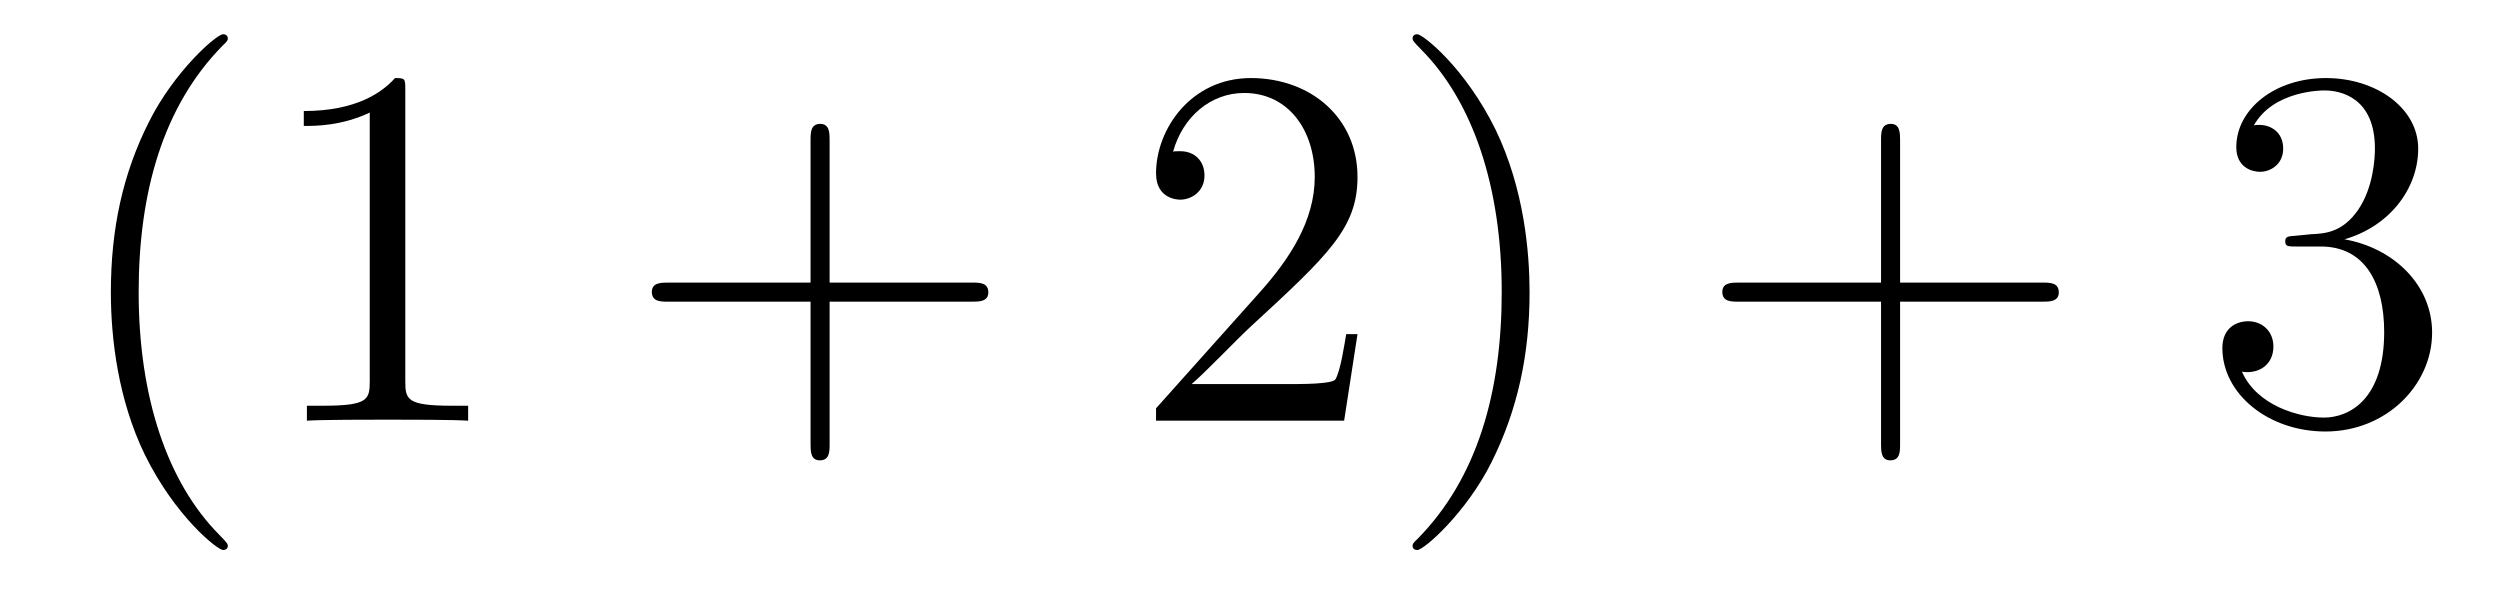 <?xml version='1.0'?>
<!-- This file was generated by dvisvgm 1.14.1 -->
<svg height='14pt' version='1.1' viewBox='0 -14 58 14' width='58pt' xmlns='http://www.w3.org/2000/svg' xmlns:xlink='http://www.w3.org/1999/xlink'>
<g id='page1'>
<g transform='matrix(1 0 0 1 -127 650)'>
<path d='M132.285 -651.335C132.285 -651.371 132.285 -651.395 132.082 -651.598C130.887 -652.806 130.217 -654.778 130.217 -657.217C130.217 -659.536 130.779 -661.532 132.166 -662.943C132.285 -663.05 132.285 -663.074 132.285 -663.11C132.285 -663.182 132.225 -663.206 132.177 -663.206C132.022 -663.206 131.042 -662.345 130.456 -661.173C129.847 -659.966 129.572 -658.687 129.572 -657.217C129.572 -656.152 129.739 -654.73 130.36 -653.451C131.066 -652.017 132.046 -651.239 132.177 -651.239C132.225 -651.239 132.285 -651.263 132.285 -651.335ZM136.403 -661.902C136.403 -662.178 136.403 -662.189 136.164 -662.189C135.877 -661.867 135.279 -661.424 134.048 -661.424V-661.078C134.323 -661.078 134.92 -661.078 135.578 -661.388V-655.16C135.578 -654.73 135.542 -654.587 134.49 -654.587H134.12V-654.24C134.442 -654.264 135.602 -654.264 135.996 -654.264C136.391 -654.264 137.538 -654.264 137.861 -654.24V-654.587H137.491C136.439 -654.587 136.403 -654.73 136.403 -655.16V-661.902Z' fill-rule='evenodd'/>
<path d='M146.247 -657.001H149.547C149.714 -657.001 149.929 -657.001 149.929 -657.217C149.929 -657.444 149.726 -657.444 149.547 -657.444H146.247V-660.743C146.247 -660.91 146.247 -661.126 146.032 -661.126C145.805 -661.126 145.805 -660.922 145.805 -660.743V-657.444H142.506C142.338 -657.444 142.123 -657.444 142.123 -657.228C142.123 -657.001 142.326 -657.001 142.506 -657.001H145.805V-653.702C145.805 -653.535 145.805 -653.32 146.02 -653.32C146.247 -653.32 146.247 -653.523 146.247 -653.702V-657.001Z' fill-rule='evenodd'/>
<path d='M158.494 -656.248H158.232C158.196 -656.045 158.1 -655.387 157.98 -655.196C157.897 -655.089 157.215 -655.089 156.857 -655.089H154.645C154.968 -655.364 155.697 -656.129 156.008 -656.416C157.825 -658.089 158.494 -658.711 158.494 -659.894C158.494 -661.269 157.407 -662.189 156.02 -662.189C154.633 -662.189 153.82 -661.006 153.82 -659.978C153.82 -659.368 154.347 -659.368 154.382 -659.368C154.633 -659.368 154.944 -659.547 154.944 -659.93C154.944 -660.265 154.717 -660.492 154.382 -660.492C154.275 -660.492 154.251 -660.492 154.215 -660.48C154.442 -661.293 155.088 -661.843 155.865 -661.843C156.881 -661.843 157.502 -660.994 157.502 -659.894C157.502 -658.878 156.917 -657.993 156.235 -657.228L153.82 -654.527V-654.24H158.184L158.494 -656.248ZM162.486 -657.217C162.486 -658.125 162.366 -659.607 161.697 -660.994C160.992 -662.428 160.011 -663.206 159.88 -663.206C159.832 -663.206 159.772 -663.182 159.772 -663.11C159.772 -663.074 159.772 -663.05 159.975 -662.847C161.171 -661.64 161.84 -659.667 161.84 -657.228C161.84 -654.909 161.278 -652.913 159.891 -651.502C159.772 -651.395 159.772 -651.371 159.772 -651.335C159.772 -651.263 159.832 -651.239 159.88 -651.239C160.035 -651.239 161.015 -652.1 161.601 -653.272C162.211 -654.491 162.486 -655.782 162.486 -657.217Z' fill-rule='evenodd'/>
<path d='M171.082 -657.001H174.381C174.548 -657.001 174.764 -657.001 174.764 -657.217C174.764 -657.444 174.561 -657.444 174.381 -657.444H171.082V-660.743C171.082 -660.91 171.082 -661.126 170.867 -661.126C170.64 -661.126 170.64 -660.922 170.64 -660.743V-657.444H167.34C167.173 -657.444 166.958 -657.444 166.958 -657.228C166.958 -657.001 167.161 -657.001 167.34 -657.001H170.64V-653.702C170.64 -653.535 170.64 -653.32 170.855 -653.32C171.082 -653.32 171.082 -653.523 171.082 -653.702V-657.001Z' fill-rule='evenodd'/>
<path d='M180.269 -658.532C180.066 -658.52 180.018 -658.507 180.018 -658.4C180.018 -658.281 180.078 -658.281 180.293 -658.281H180.843C181.859 -658.281 182.313 -657.444 182.313 -656.296C182.313 -654.73 181.5 -654.312 180.914 -654.312C180.341 -654.312 179.36 -654.587 179.014 -655.376C179.396 -655.316 179.743 -655.531 179.743 -655.961C179.743 -656.308 179.492 -656.547 179.157 -656.547C178.87 -656.547 178.559 -656.38 178.559 -655.926C178.559 -654.862 179.623 -653.989 180.95 -653.989C182.373 -653.989 183.425 -655.077 183.425 -656.284C183.425 -657.384 182.54 -658.245 181.392 -658.448C182.433 -658.747 183.102 -659.619 183.102 -660.552C183.102 -661.496 182.122 -662.189 180.962 -662.189C179.767 -662.189 178.882 -661.46 178.882 -660.588C178.882 -660.109 179.253 -660.014 179.432 -660.014C179.683 -660.014 179.97 -660.193 179.97 -660.552C179.97 -660.934 179.683 -661.102 179.42 -661.102C179.348 -661.102 179.325 -661.102 179.289 -661.09C179.743 -661.902 180.867 -661.902 180.926 -661.902C181.321 -661.902 182.098 -661.723 182.098 -660.552C182.098 -660.325 182.062 -659.655 181.715 -659.141C181.357 -658.615 180.95 -658.579 180.627 -658.567L180.269 -658.532Z' fill-rule='evenodd'/>
</g>
</g>
</svg>
